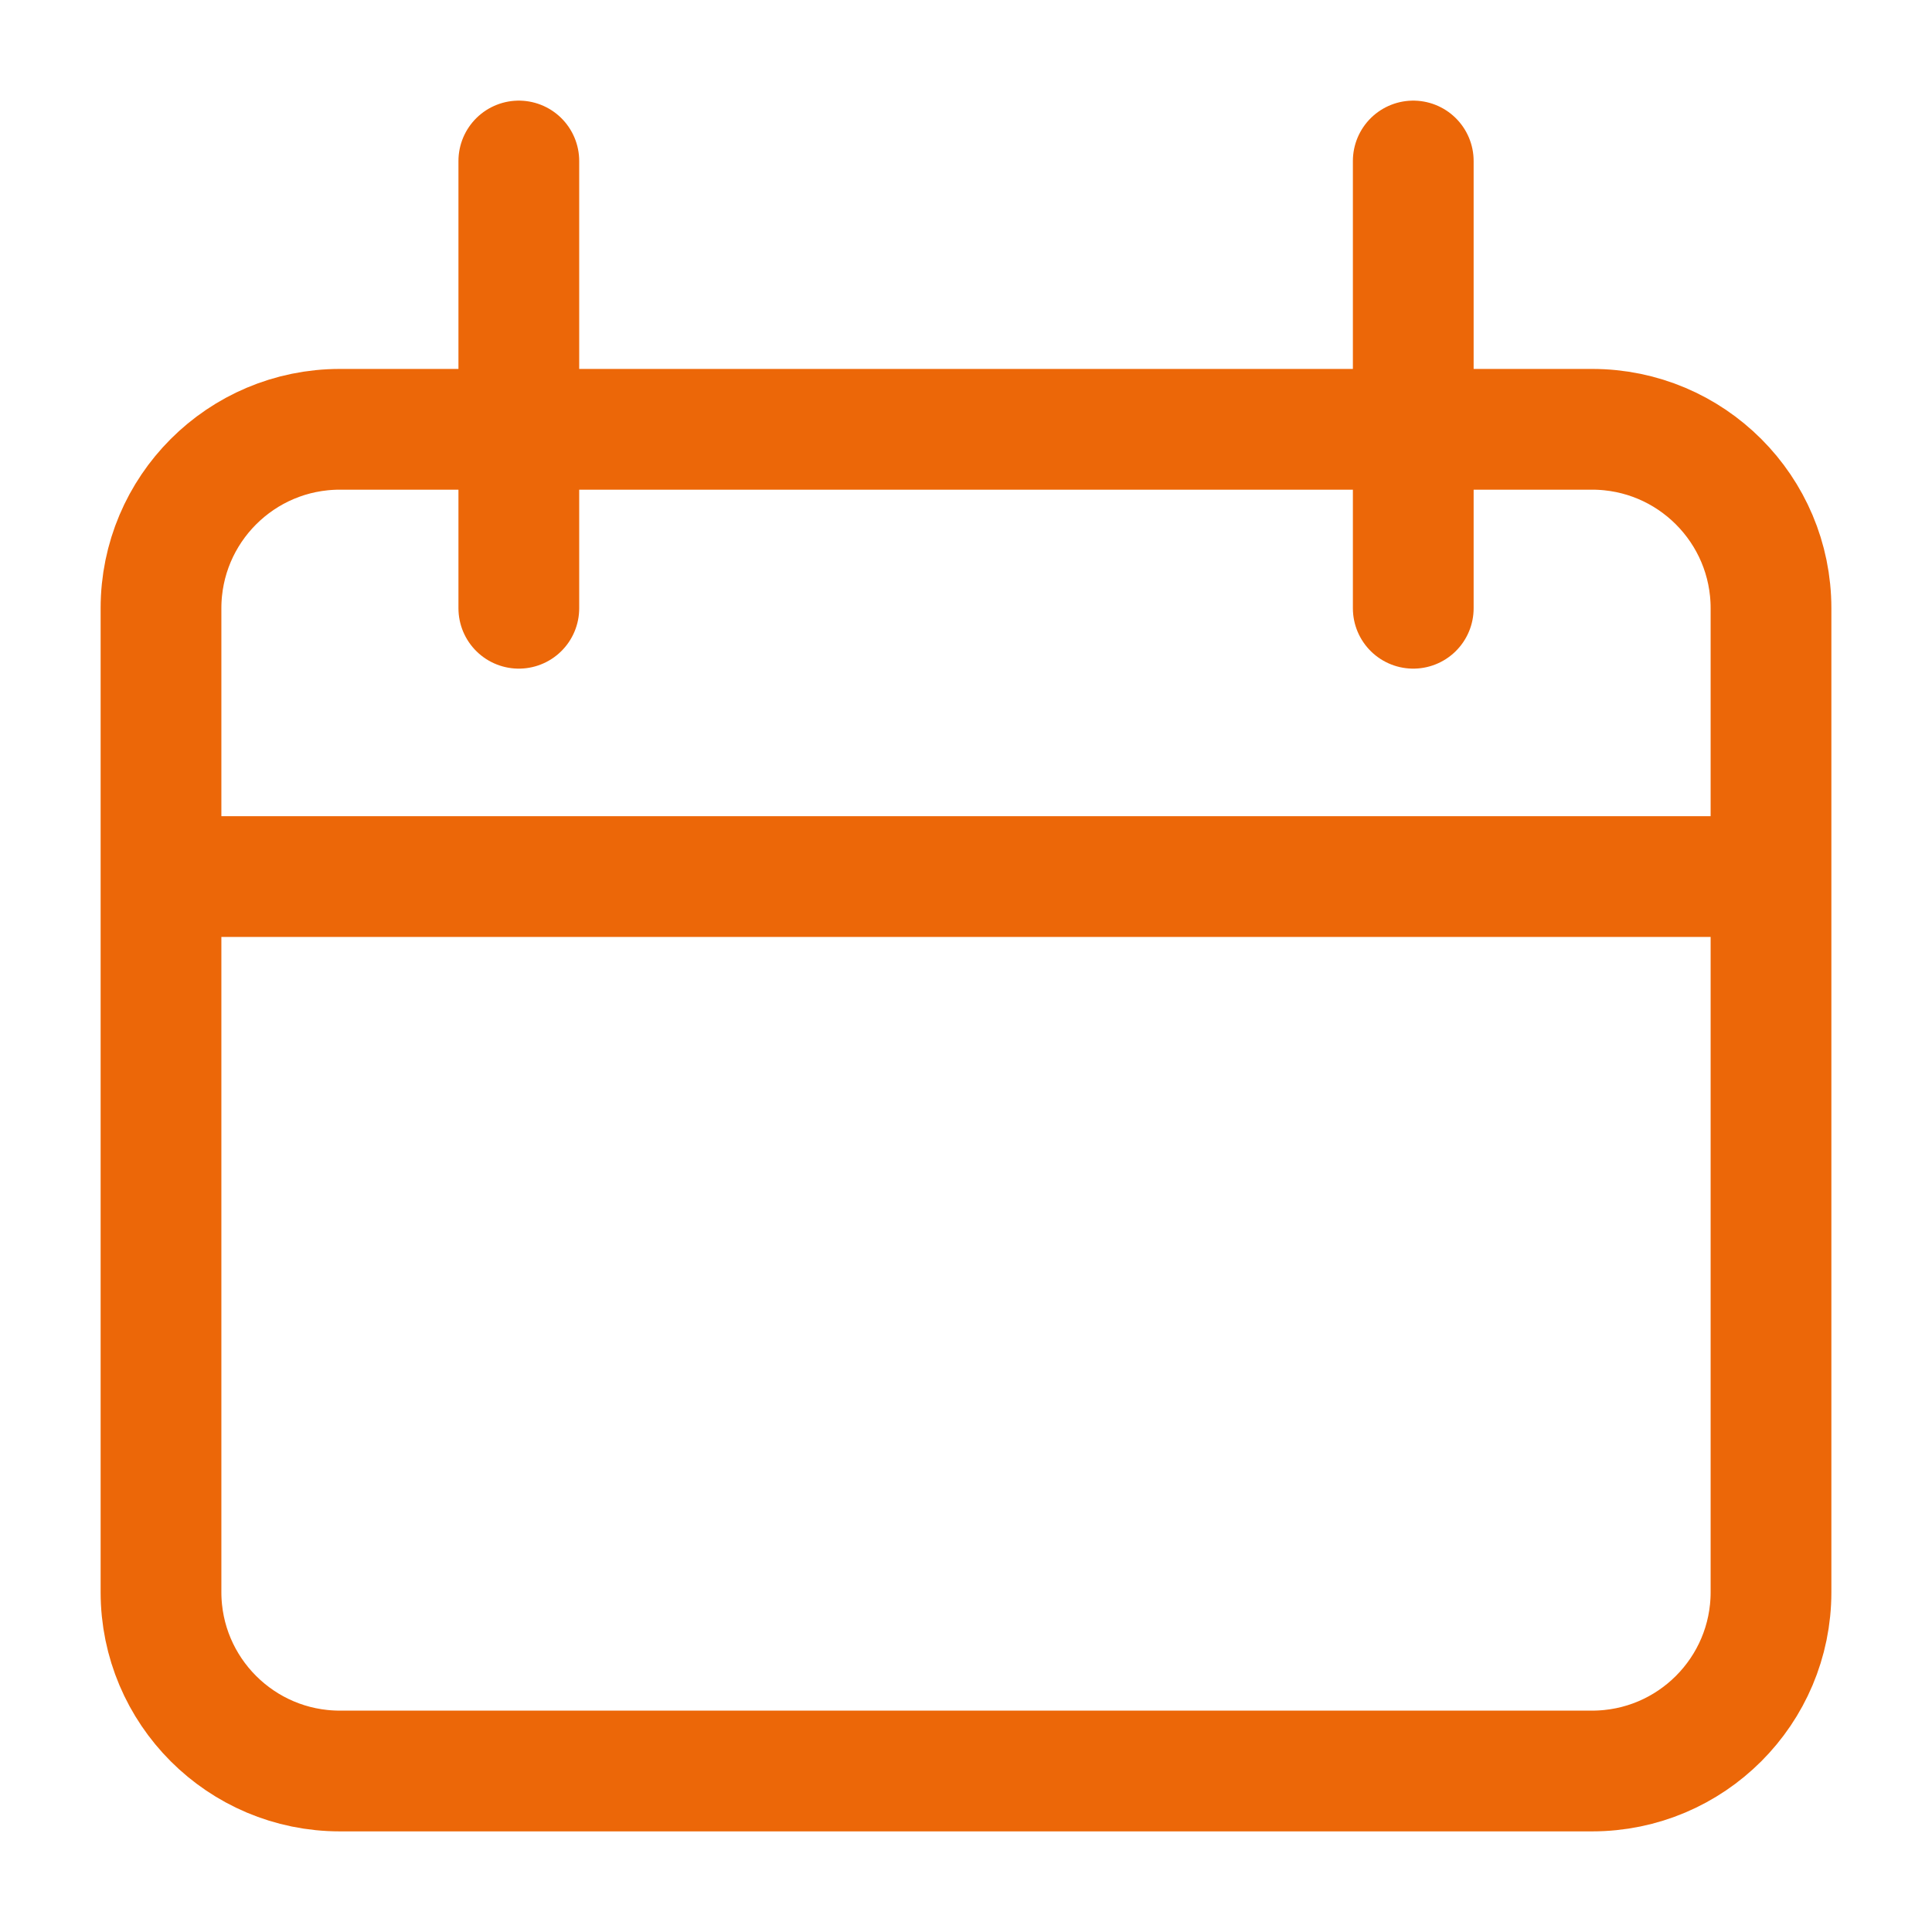 <svg width="24" height="24" viewBox="0 0 24 24" fill="none" xmlns="http://www.w3.org/2000/svg">
<path d="M22 10.889H12H2" stroke="#EC6708" stroke-width="1.5"/>
<path d="M19.778 5.333H4.222C2.995 5.333 2 6.328 2 7.556V19.778C2 21.005 2.995 22 4.222 22H19.778C21.005 22 22 21.005 22 19.778V7.556C22 6.328 21.005 5.333 19.778 5.333Z" stroke="#EC6708" stroke-width="1.5"/>
<path d="M6.445 2V7.556M17.556 2V7.556" stroke="#EC6708" stroke-width="1.5" stroke-linecap="round"/>
</svg>
